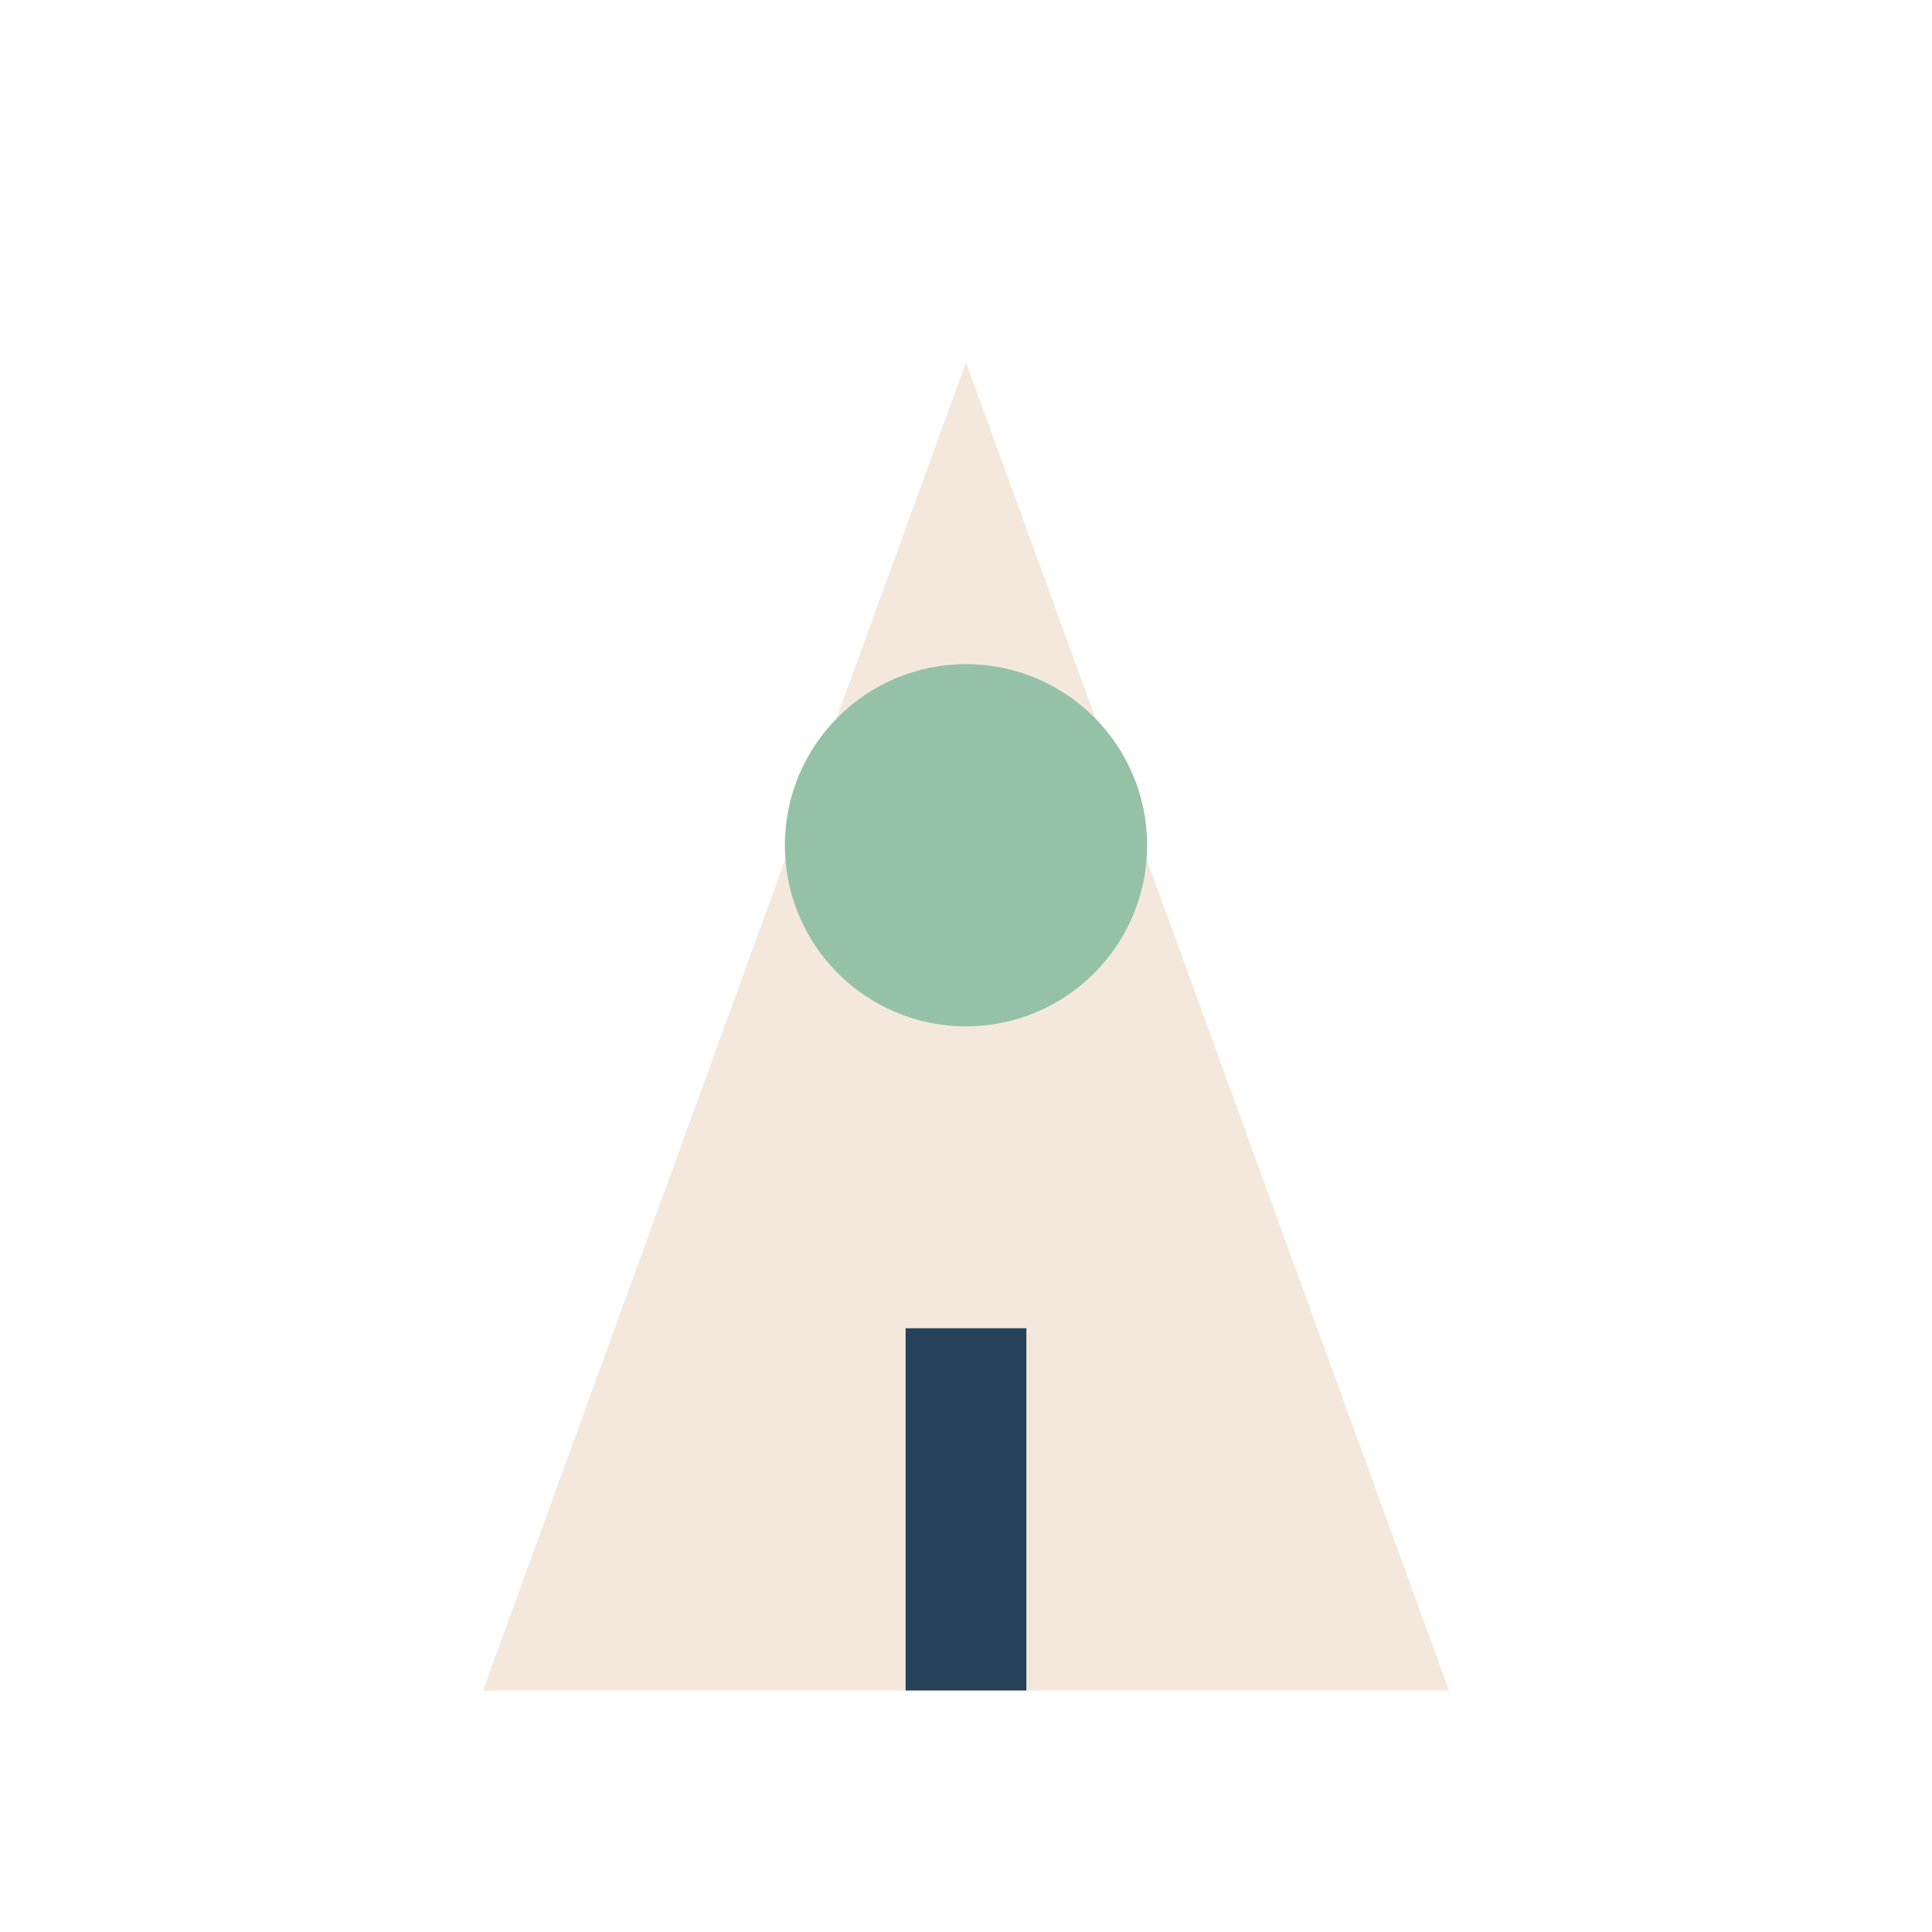 <?xml version="1.0" encoding="UTF-8"?>
<svg xmlns="http://www.w3.org/2000/svg" width="32" height="32" viewBox="0 0 32 32"><path d="M8 28l8-22 8 22H8z" fill="#f4e8dd"/><circle cx="16" cy="14" r="3" fill="#95c2a7"/><path d="M16 28v-6" stroke="#254259" stroke-width="2"/></svg>